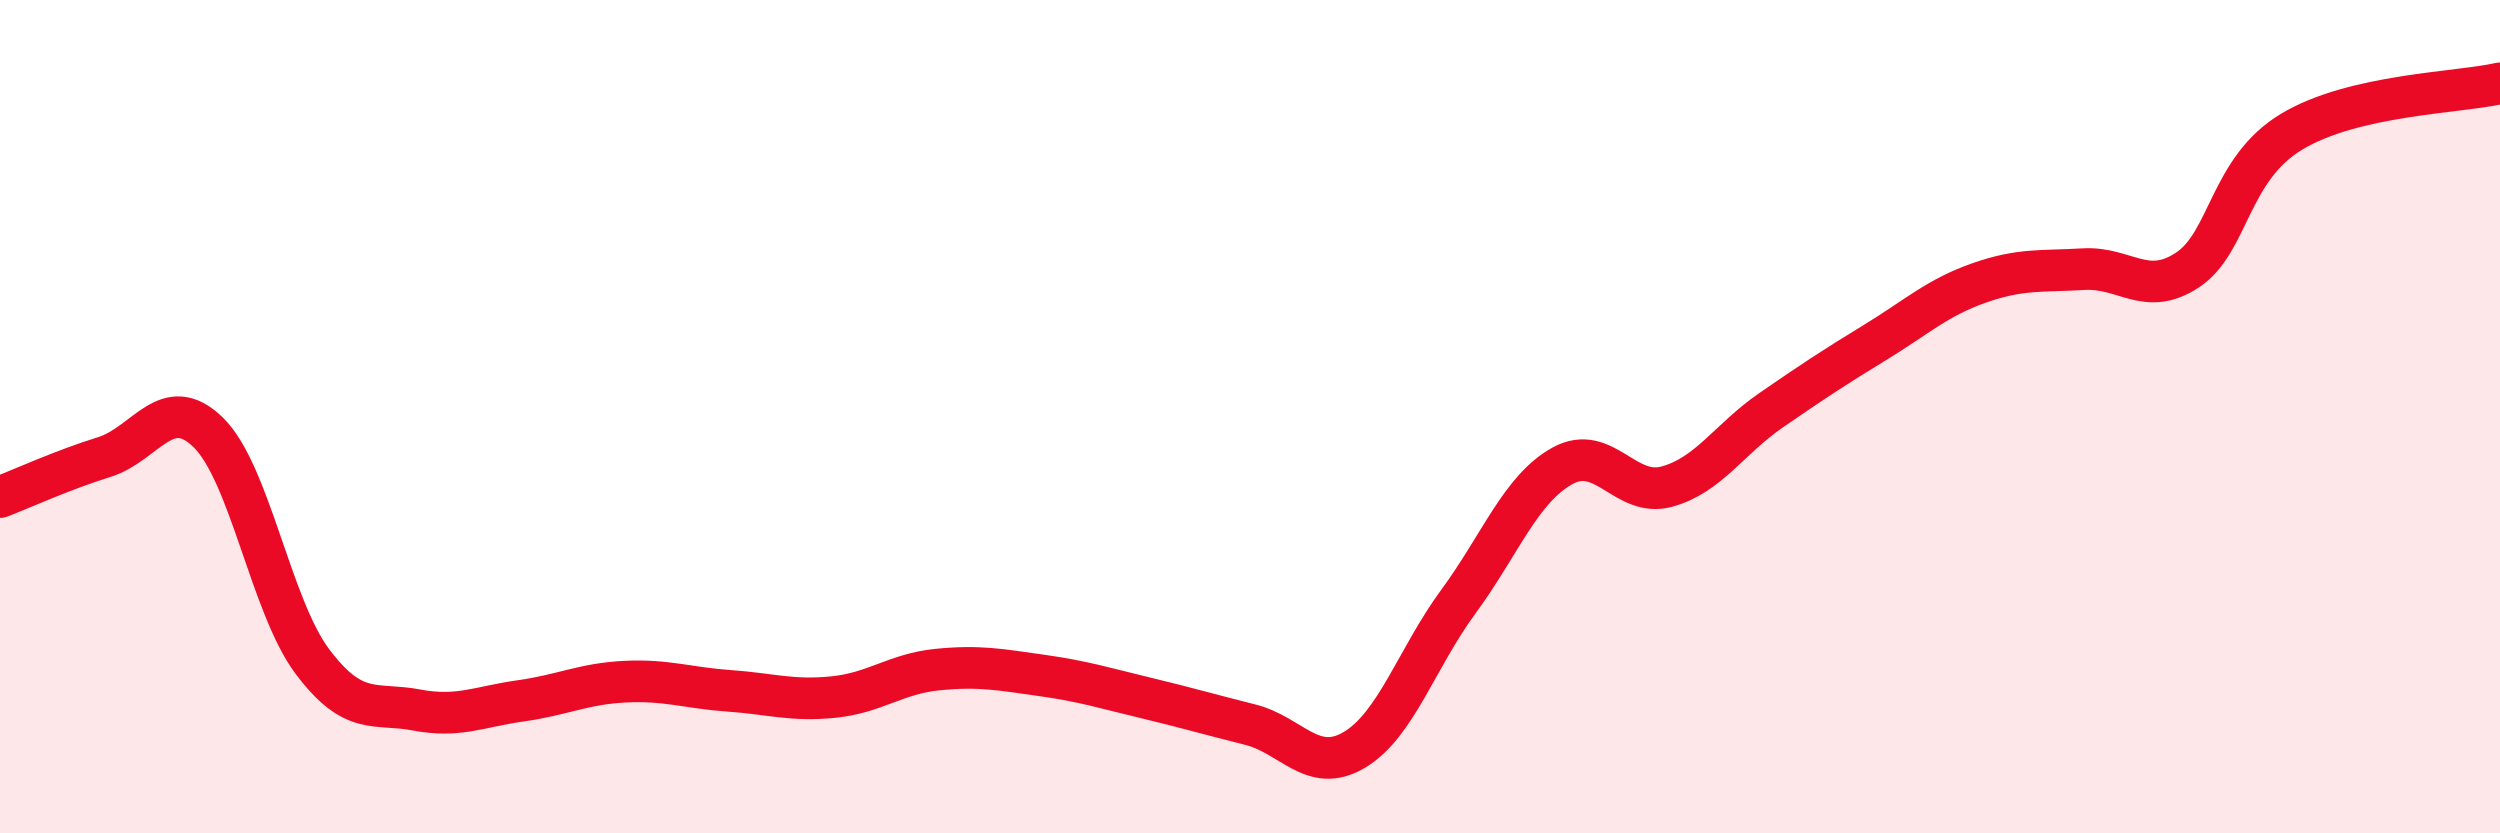 
    <svg width="60" height="20" viewBox="0 0 60 20" xmlns="http://www.w3.org/2000/svg">
      <path
        d="M 0,11.93 C 0.5,11.74 1.5,11.28 2.5,10.97 C 3.5,10.66 4,9.4 5,10.38 C 6,11.36 6.5,14.55 7.5,15.88 C 8.5,17.21 9,16.85 10,17.04 C 11,17.23 11.5,16.96 12.5,16.82 C 13.5,16.68 14,16.41 15,16.36 C 16,16.31 16.5,16.51 17.5,16.58 C 18.5,16.65 19,16.83 20,16.73 C 21,16.63 21.5,16.17 22.5,16.07 C 23.5,15.97 24,16.07 25,16.21 C 26,16.35 26.5,16.51 27.5,16.75 C 28.5,16.99 29,17.14 30,17.39 C 31,17.64 31.5,18.59 32.5,18 C 33.5,17.41 34,15.8 35,14.44 C 36,13.08 36.5,11.73 37.5,11.18 C 38.5,10.63 39,11.95 40,11.68 C 41,11.41 41.5,10.54 42.5,9.85 C 43.5,9.16 44,8.83 45,8.22 C 46,7.61 46.5,7.14 47.5,6.79 C 48.5,6.44 49,6.52 50,6.46 C 51,6.4 51.5,7.14 52.5,6.48 C 53.5,5.82 53.5,4.06 55,3.16 C 56.5,2.26 59,2.23 60,2L60 20L0 20Z"
        fill="#EB0A25"
        opacity="0.1"
        stroke-linecap="round"
        stroke-linejoin="round"
      />
      <path
        d="M 0,11.93 C 0.5,11.74 1.5,11.28 2.5,10.97 C 3.5,10.66 4,9.4 5,10.38 C 6,11.36 6.5,14.55 7.5,15.88 C 8.5,17.21 9,16.85 10,17.04 C 11,17.23 11.5,16.96 12.5,16.82 C 13.5,16.68 14,16.41 15,16.36 C 16,16.31 16.5,16.51 17.5,16.58 C 18.5,16.65 19,16.83 20,16.73 C 21,16.63 21.5,16.17 22.5,16.07 C 23.5,15.97 24,16.07 25,16.21 C 26,16.35 26.5,16.51 27.5,16.75 C 28.5,16.99 29,17.14 30,17.39 C 31,17.64 31.5,18.59 32.5,18 C 33.5,17.41 34,15.8 35,14.44 C 36,13.08 36.5,11.73 37.5,11.18 C 38.5,10.63 39,11.95 40,11.68 C 41,11.41 41.5,10.54 42.5,9.85 C 43.5,9.16 44,8.83 45,8.22 C 46,7.61 46.5,7.14 47.5,6.79 C 48.5,6.44 49,6.52 50,6.46 C 51,6.4 51.5,7.14 52.5,6.48 C 53.5,5.82 53.5,4.06 55,3.16 C 56.5,2.26 59,2.23 60,2"
        stroke="#EB0A25"
        stroke-width="1"
        fill="none"
        stroke-linecap="round"
        stroke-linejoin="round"
      />
    </svg>
  